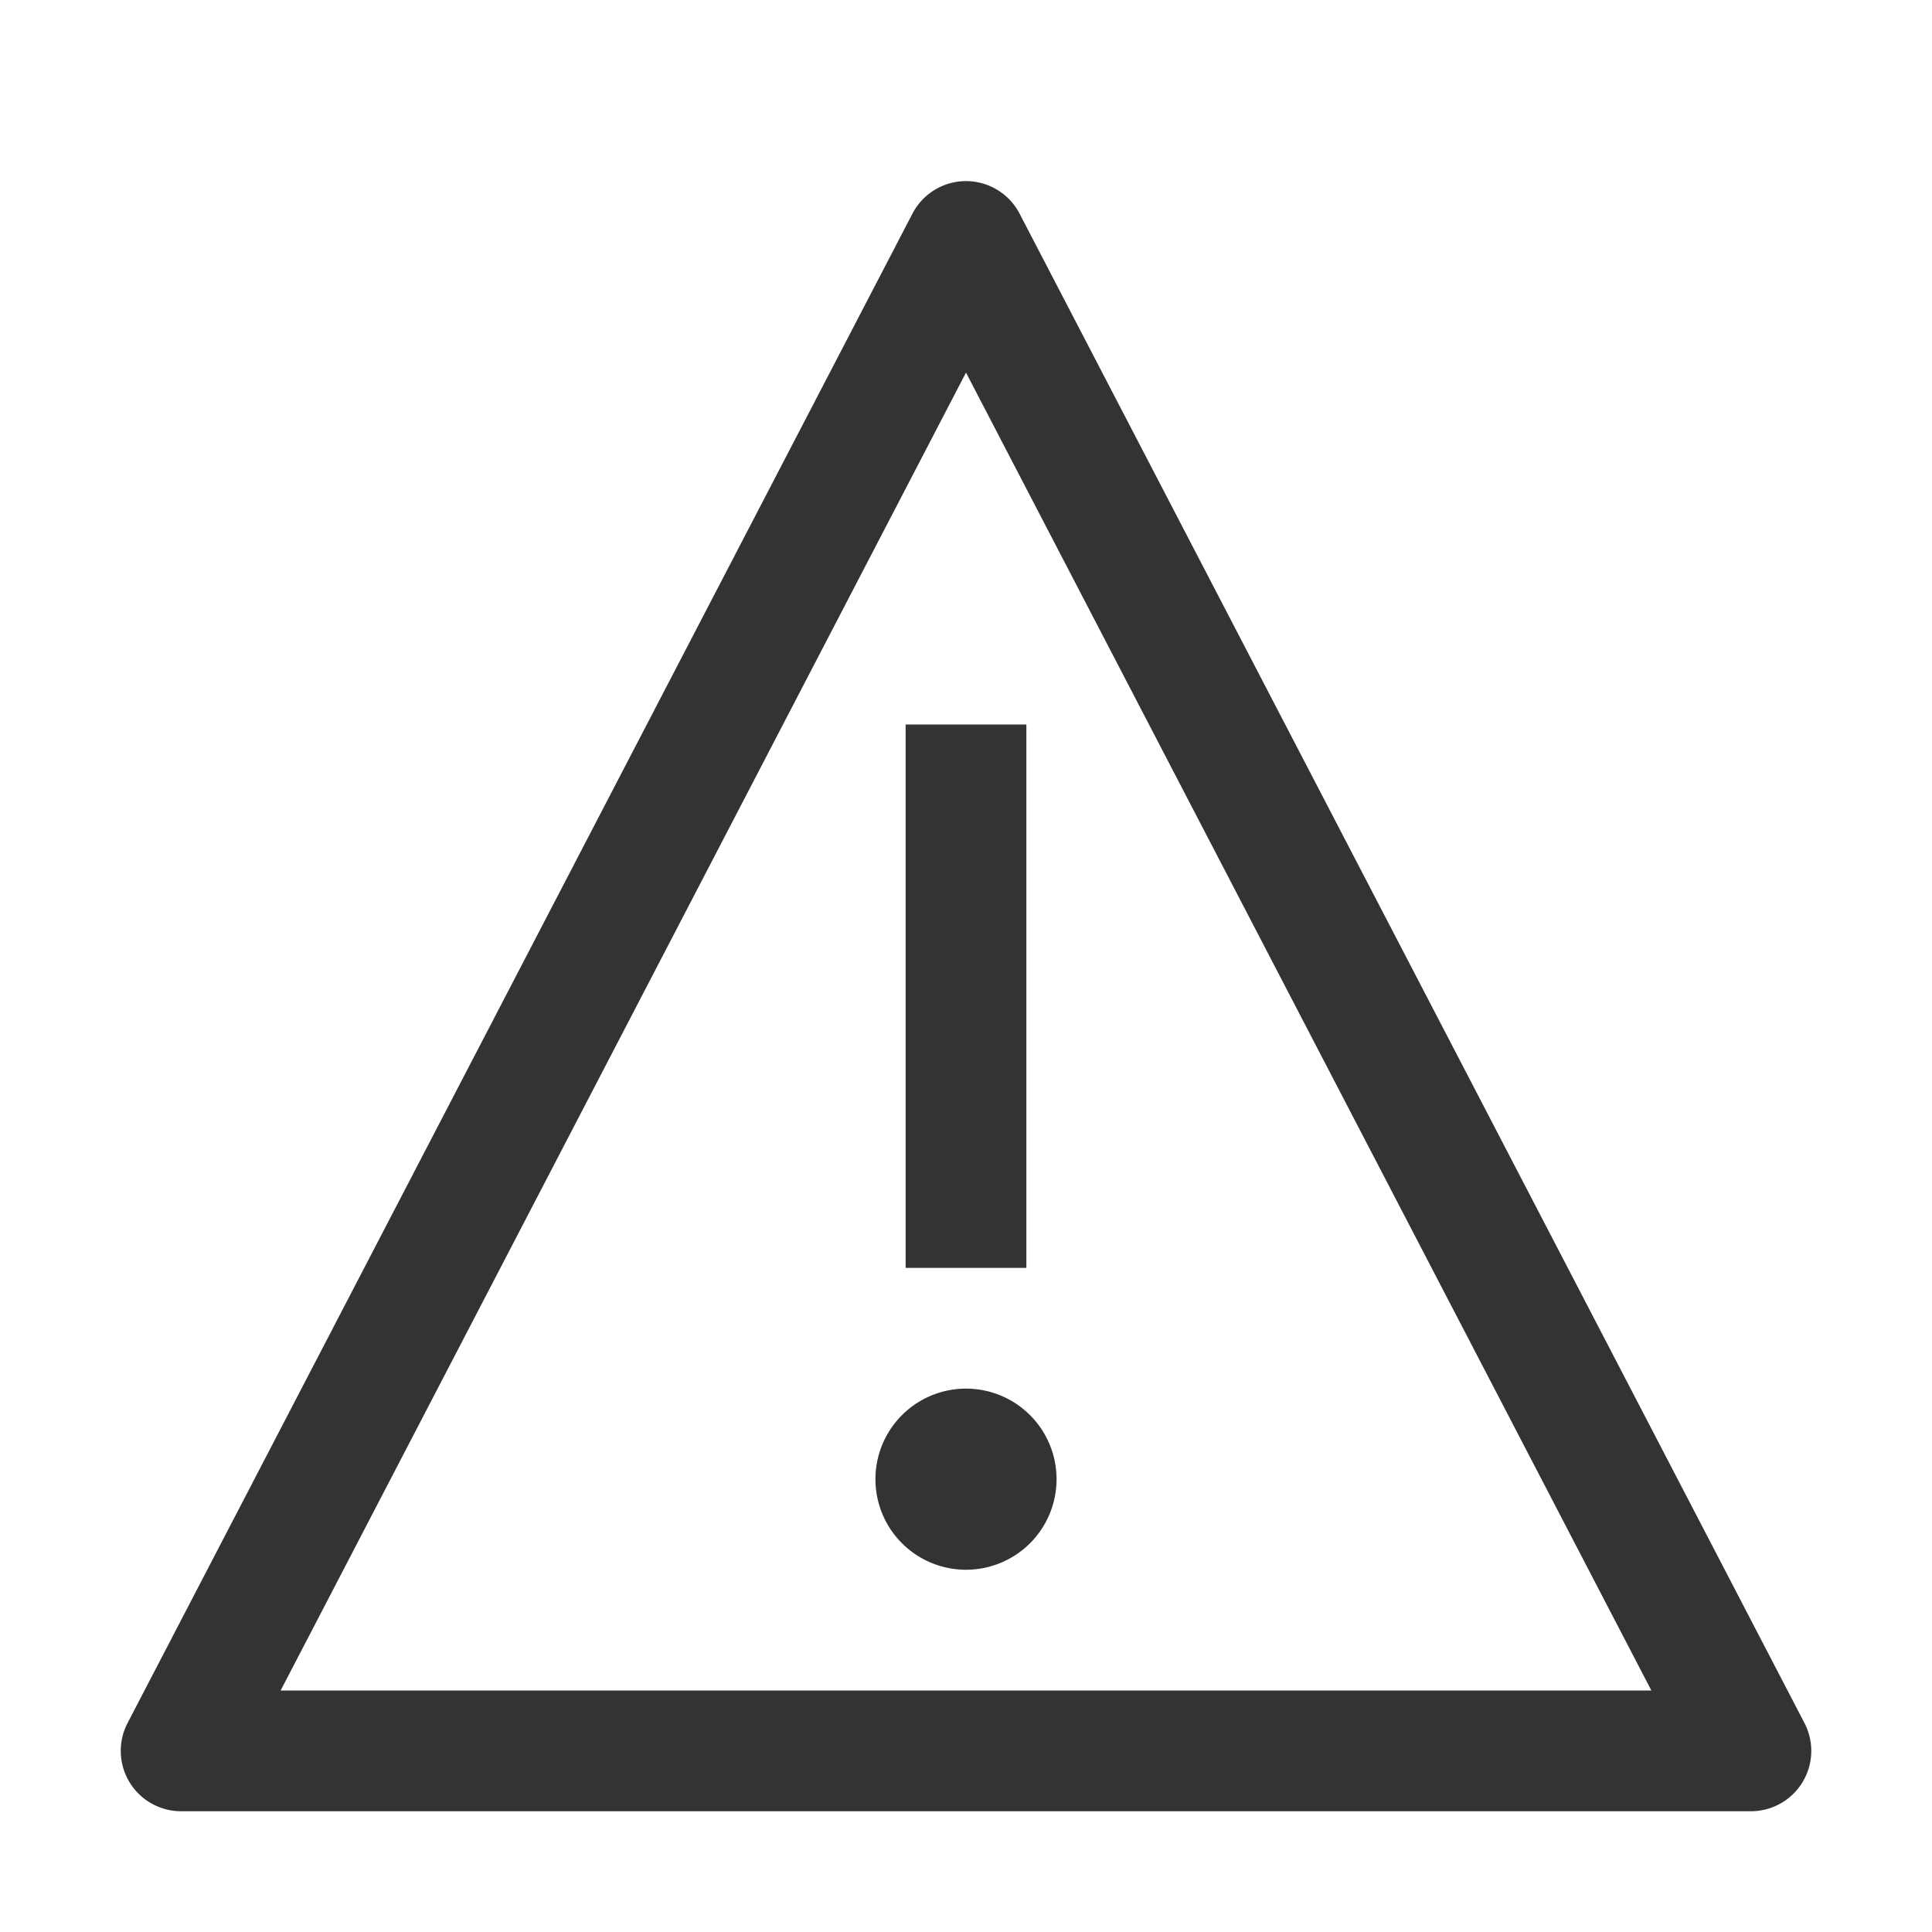 <svg id="warning--alt" xmlns="http://www.w3.org/2000/svg" width="64" height="64" viewBox="0 0 64 64">
  <path id="Path_10350" data-name="Path 10350" d="M17.5,23a3,3,0,1,0,3,3A3,3,0,0,0,17.5,23Z" transform="translate(14.5 23)" fill="#333"/>
  <rect id="Rectangle_5746" data-name="Rectangle 5746" width="4" height="18" transform="translate(30 24)" fill="#333"/>
  <path id="Path_10351" data-name="Path 10351" d="M56,57H4a2,2,0,0,1-1.774-2.923l26-50a2,2,0,0,1,3.549,0l26,50A2,2,0,0,1,56,57ZM7.3,53H52.7l0-.007L30,9.343H30L7.3,52.993Z" transform="translate(2 3)" fill="#333"/>
  <rect id="_Transparent_Rectangle_" data-name="&lt;Transparent Rectangle&gt;" width="64" height="64" fill="none"/>
</svg>
